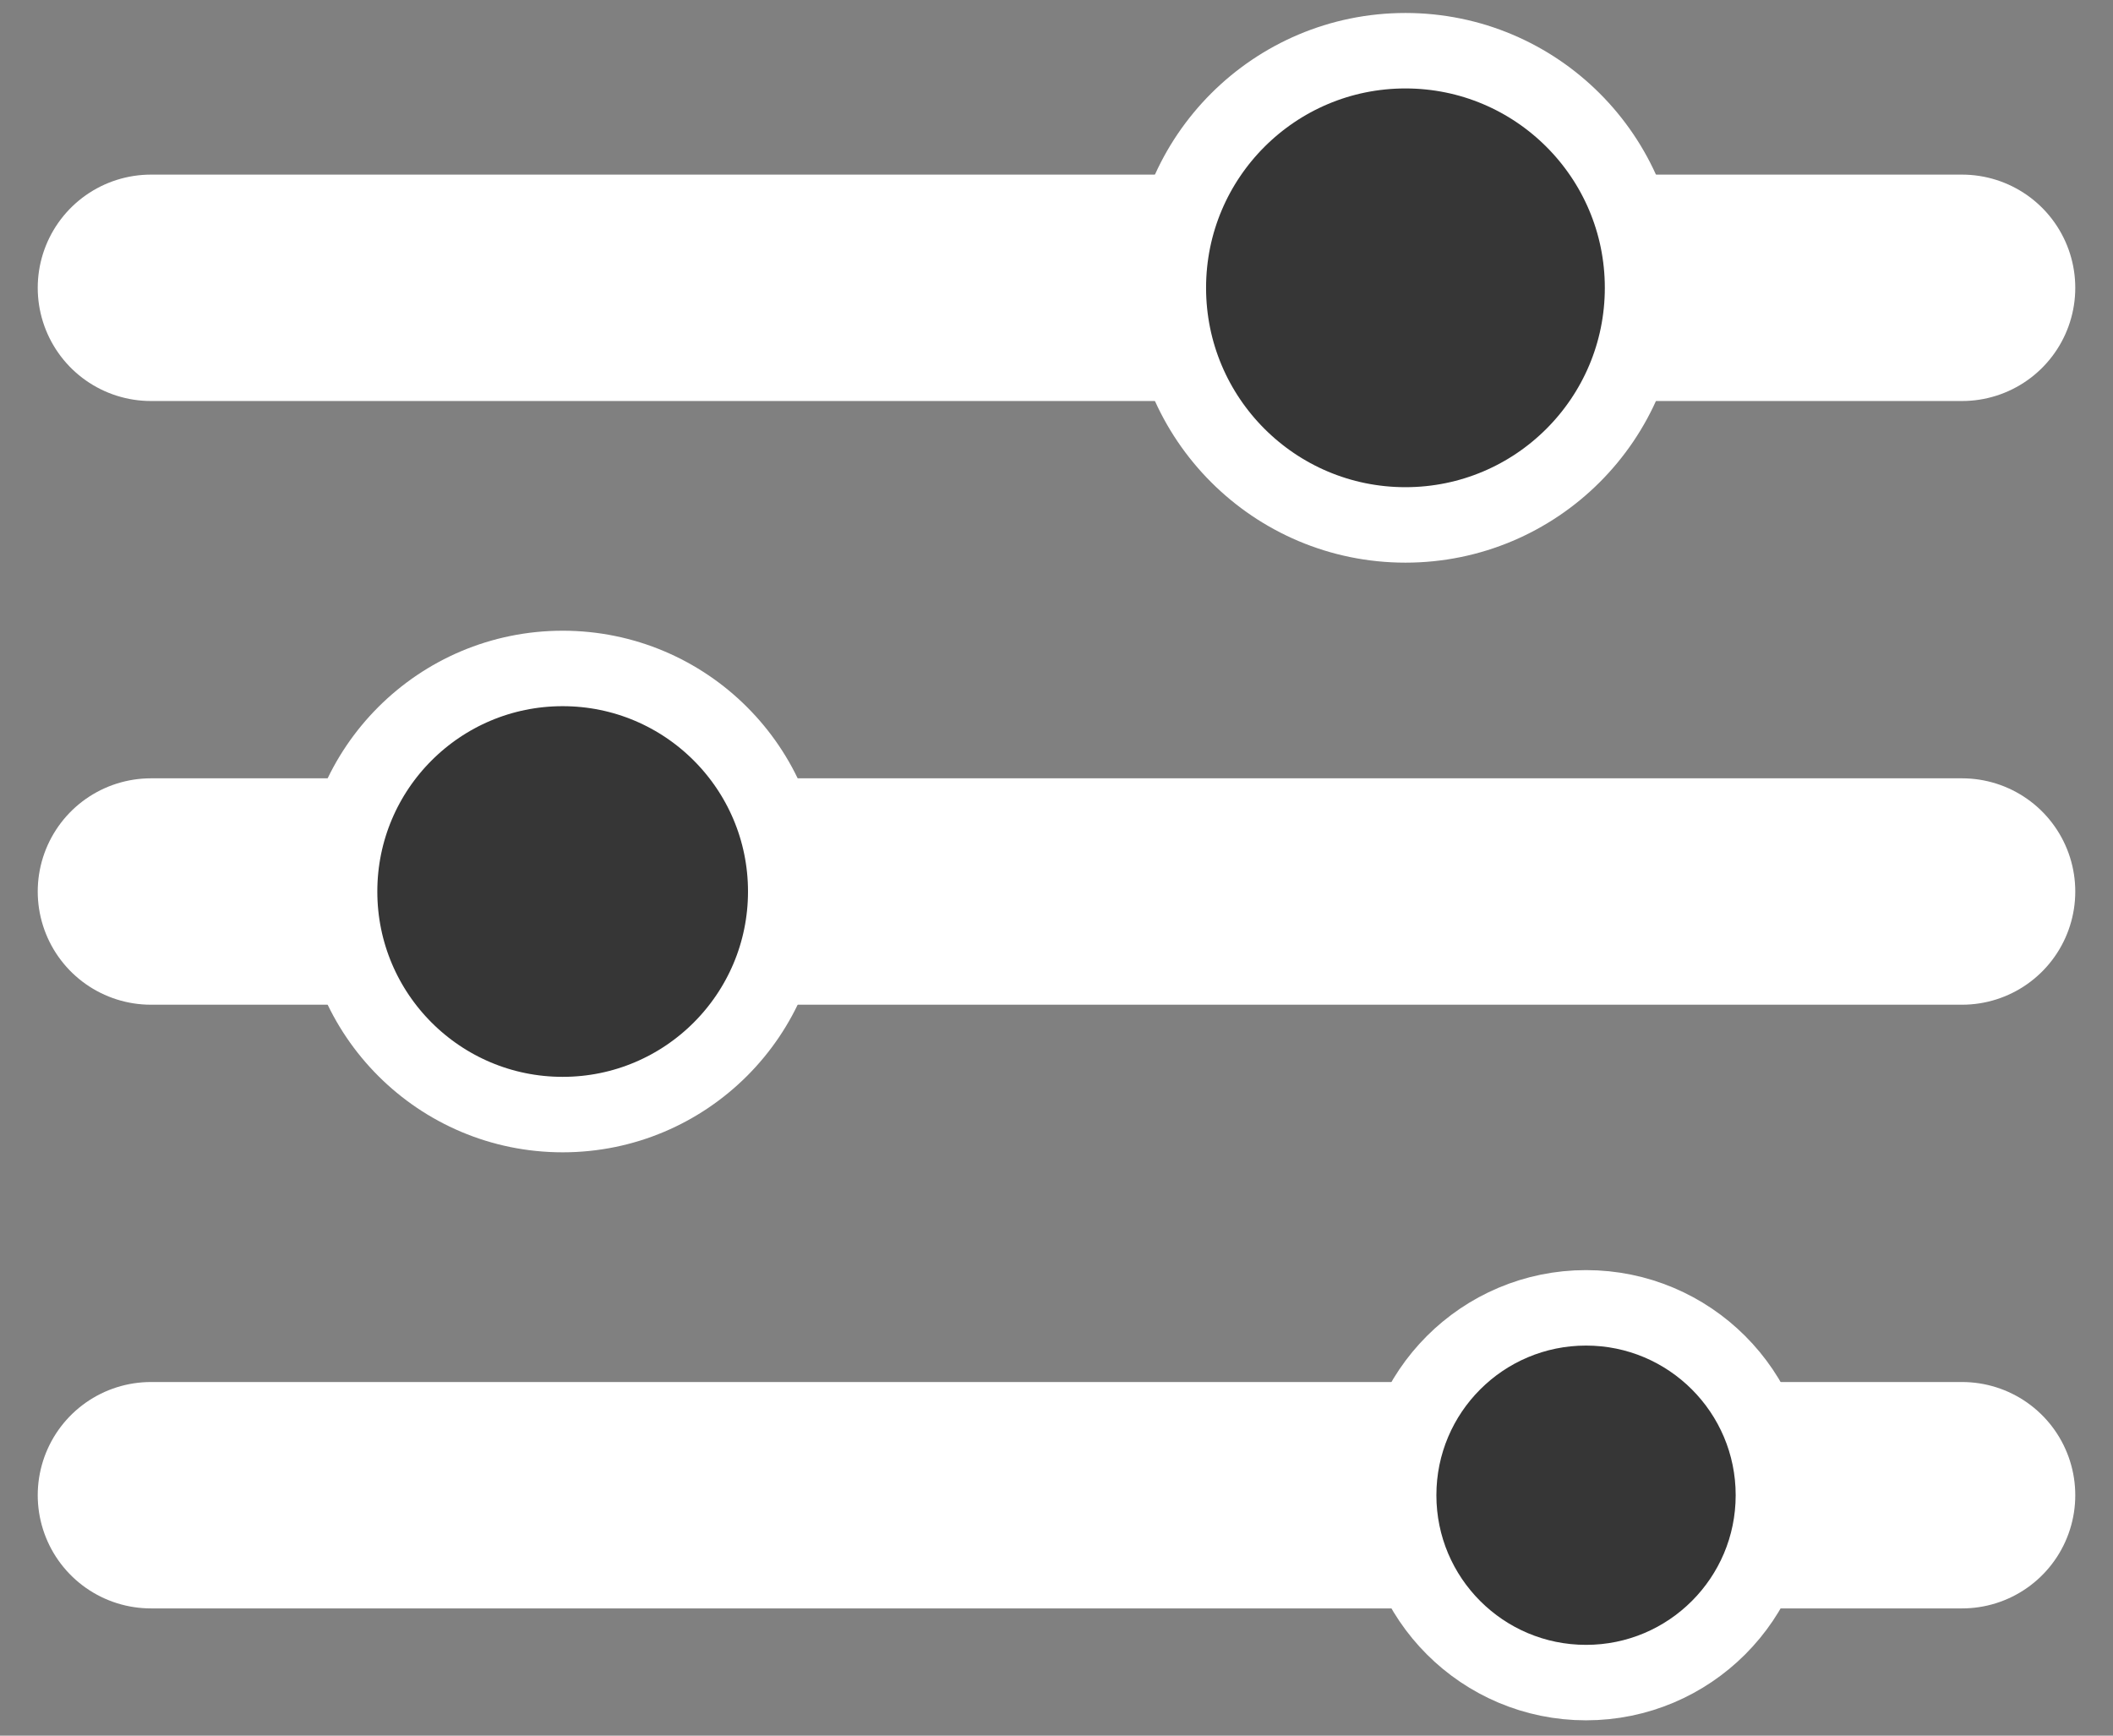 <?xml version="1.0" encoding="UTF-8"?> <svg xmlns="http://www.w3.org/2000/svg" width="28" height="23" viewBox="0 0 28 23" fill="none"><rect x="0" y="0" width="28" height="23" fill="#808080" stroke="none"/><path d="M2 3.814H26" stroke="white" stroke-width="3" stroke-linecap="round"></path><path d="M2 11.814H26" stroke="white" stroke-width="3" stroke-linecap="round"></path><path d="M2 19.814H26" stroke="white" stroke-width="3" stroke-linecap="round"></path><circle cx="7.456" cy="11.814" r="2.956" fill="#363636" stroke="white"></circle><circle cx="21.017" cy="19.814" r="2.483" fill="#363636" stroke="white"></circle><circle cx="18.624" cy="3.814" r="3.142" fill="#363636" stroke="white"></circle></svg> 